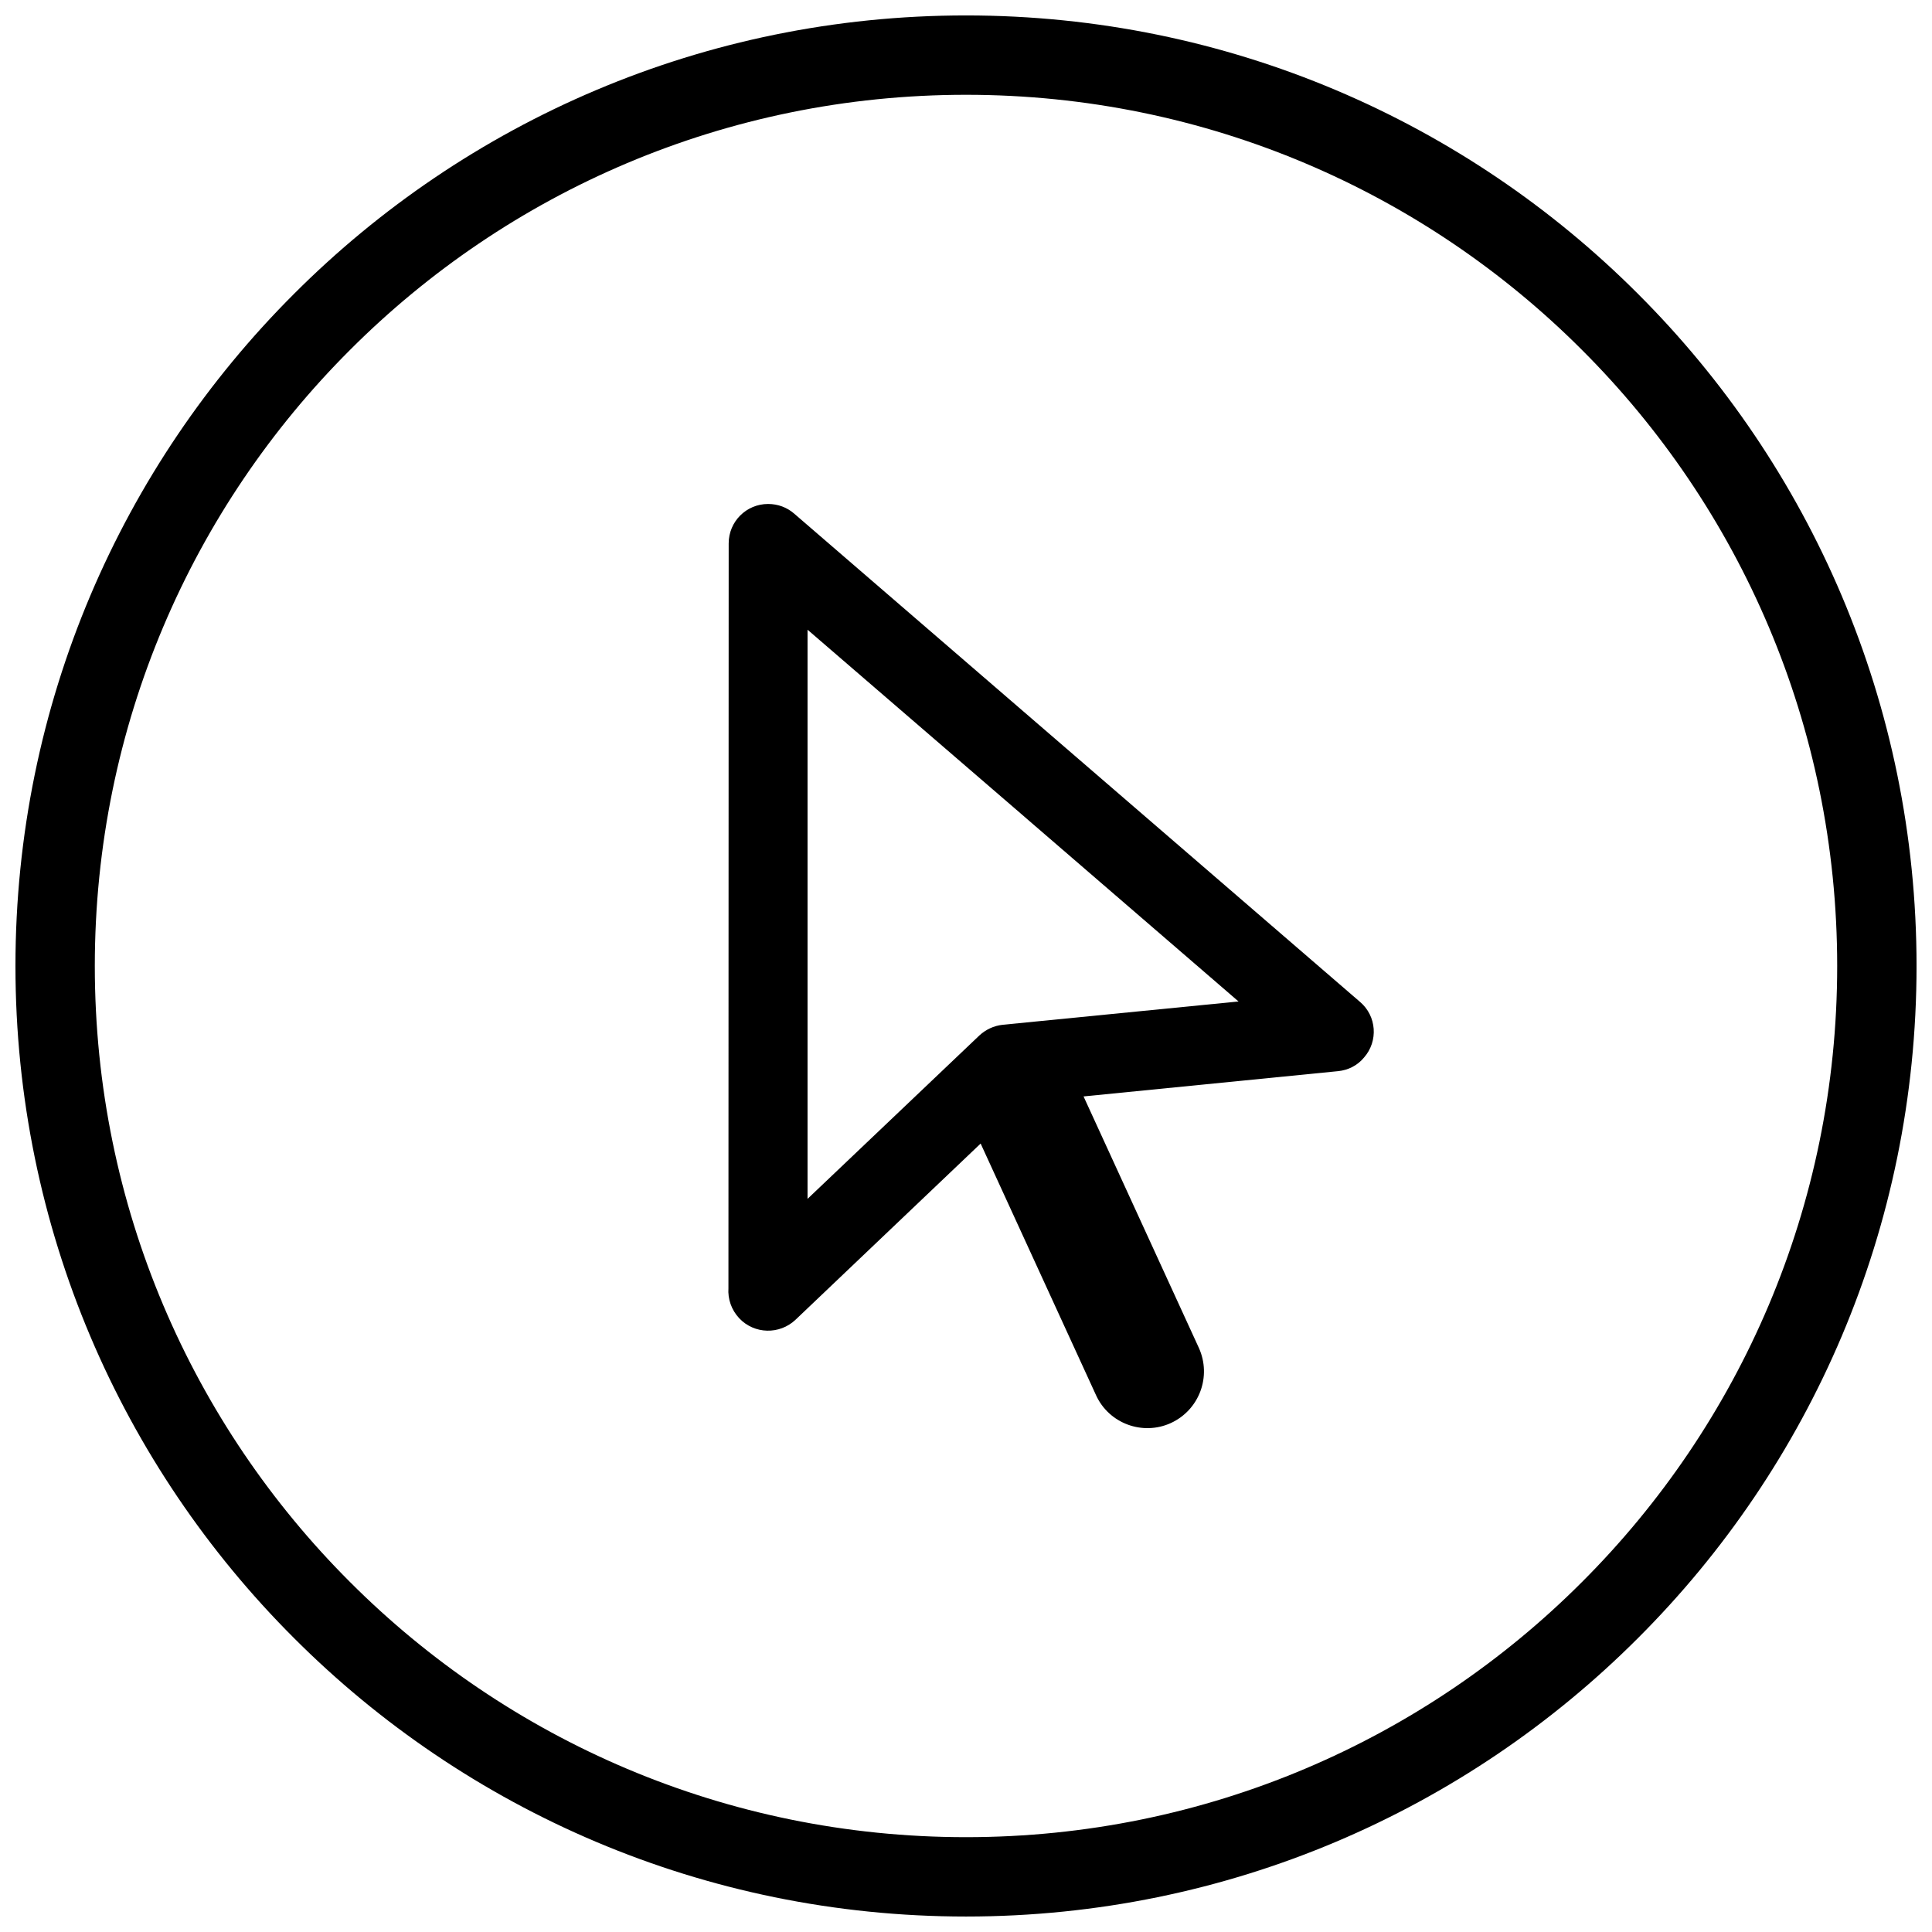 <?xml version="1.0" encoding="UTF-8"?>
<!-- Uploaded to: ICON Repo, www.iconrepo.com, Generator: ICON Repo Mixer Tools -->
<svg width="800px" height="800px" version="1.1" viewBox="144 144 512 512" xmlns="http://www.w3.org/2000/svg">
 <defs>
  <clipPath id="a">
   <path d="m148.09 148.09h503.81v503.81h-503.81z"/>
  </clipPath>
 </defs>
 <g clip-path="url(#a)">
  <path d="m400 148.09c69.531 0 132.56 28.195 178.1 73.805 45.609 45.543 73.805 108.57 73.805 178.1s-28.195 132.56-73.805 178.1c-45.543 45.609-108.57 73.805-178.1 73.805s-132.56-28.195-178.1-73.805c-45.609-45.543-73.805-108.57-73.805-178.1s28.195-132.56 73.805-178.1c45.543-45.609 108.57-73.805 178.1-73.805zm163.25 88.656c-41.73-41.797-99.5-67.625-163.25-67.625s-121.52 25.828-163.25 67.625c-41.797 41.73-67.625 99.5-67.625 163.25s25.828 121.52 67.625 163.25c41.73 41.797 99.5 67.625 163.25 67.625s121.52-25.828 163.25-67.625c41.797-41.73 67.625-99.5 67.625-163.25s-25.828-121.52-67.625-163.25z"/>
 </g>
 <path d="m415.71 360.63-57.703-49.75v150.83l45.543-43.309c1.645-1.512 3.746-2.562 6.176-2.824l62.5-6.176-56.52-48.766zm-61.316-80.574 150.04 129.47c4.402 3.746 4.863 10.383 1.051 14.723-1.773 2.168-4.273 3.352-6.836 3.613l-67.496 6.703 30.559 66.641c3.418 7.559 0.133 16.43-7.426 19.914-7.492 3.418-16.43 0.133-19.848-7.426l-30.559-66.641-49.094 46.727c-4.207 3.941-10.844 3.812-14.852-0.395-2.102-2.234-3.09-5.125-2.891-8.02l0.066-197.36c0-5.785 4.668-10.449 10.449-10.449 2.629 0 4.996 0.922 6.836 2.496z"/>
</svg>
